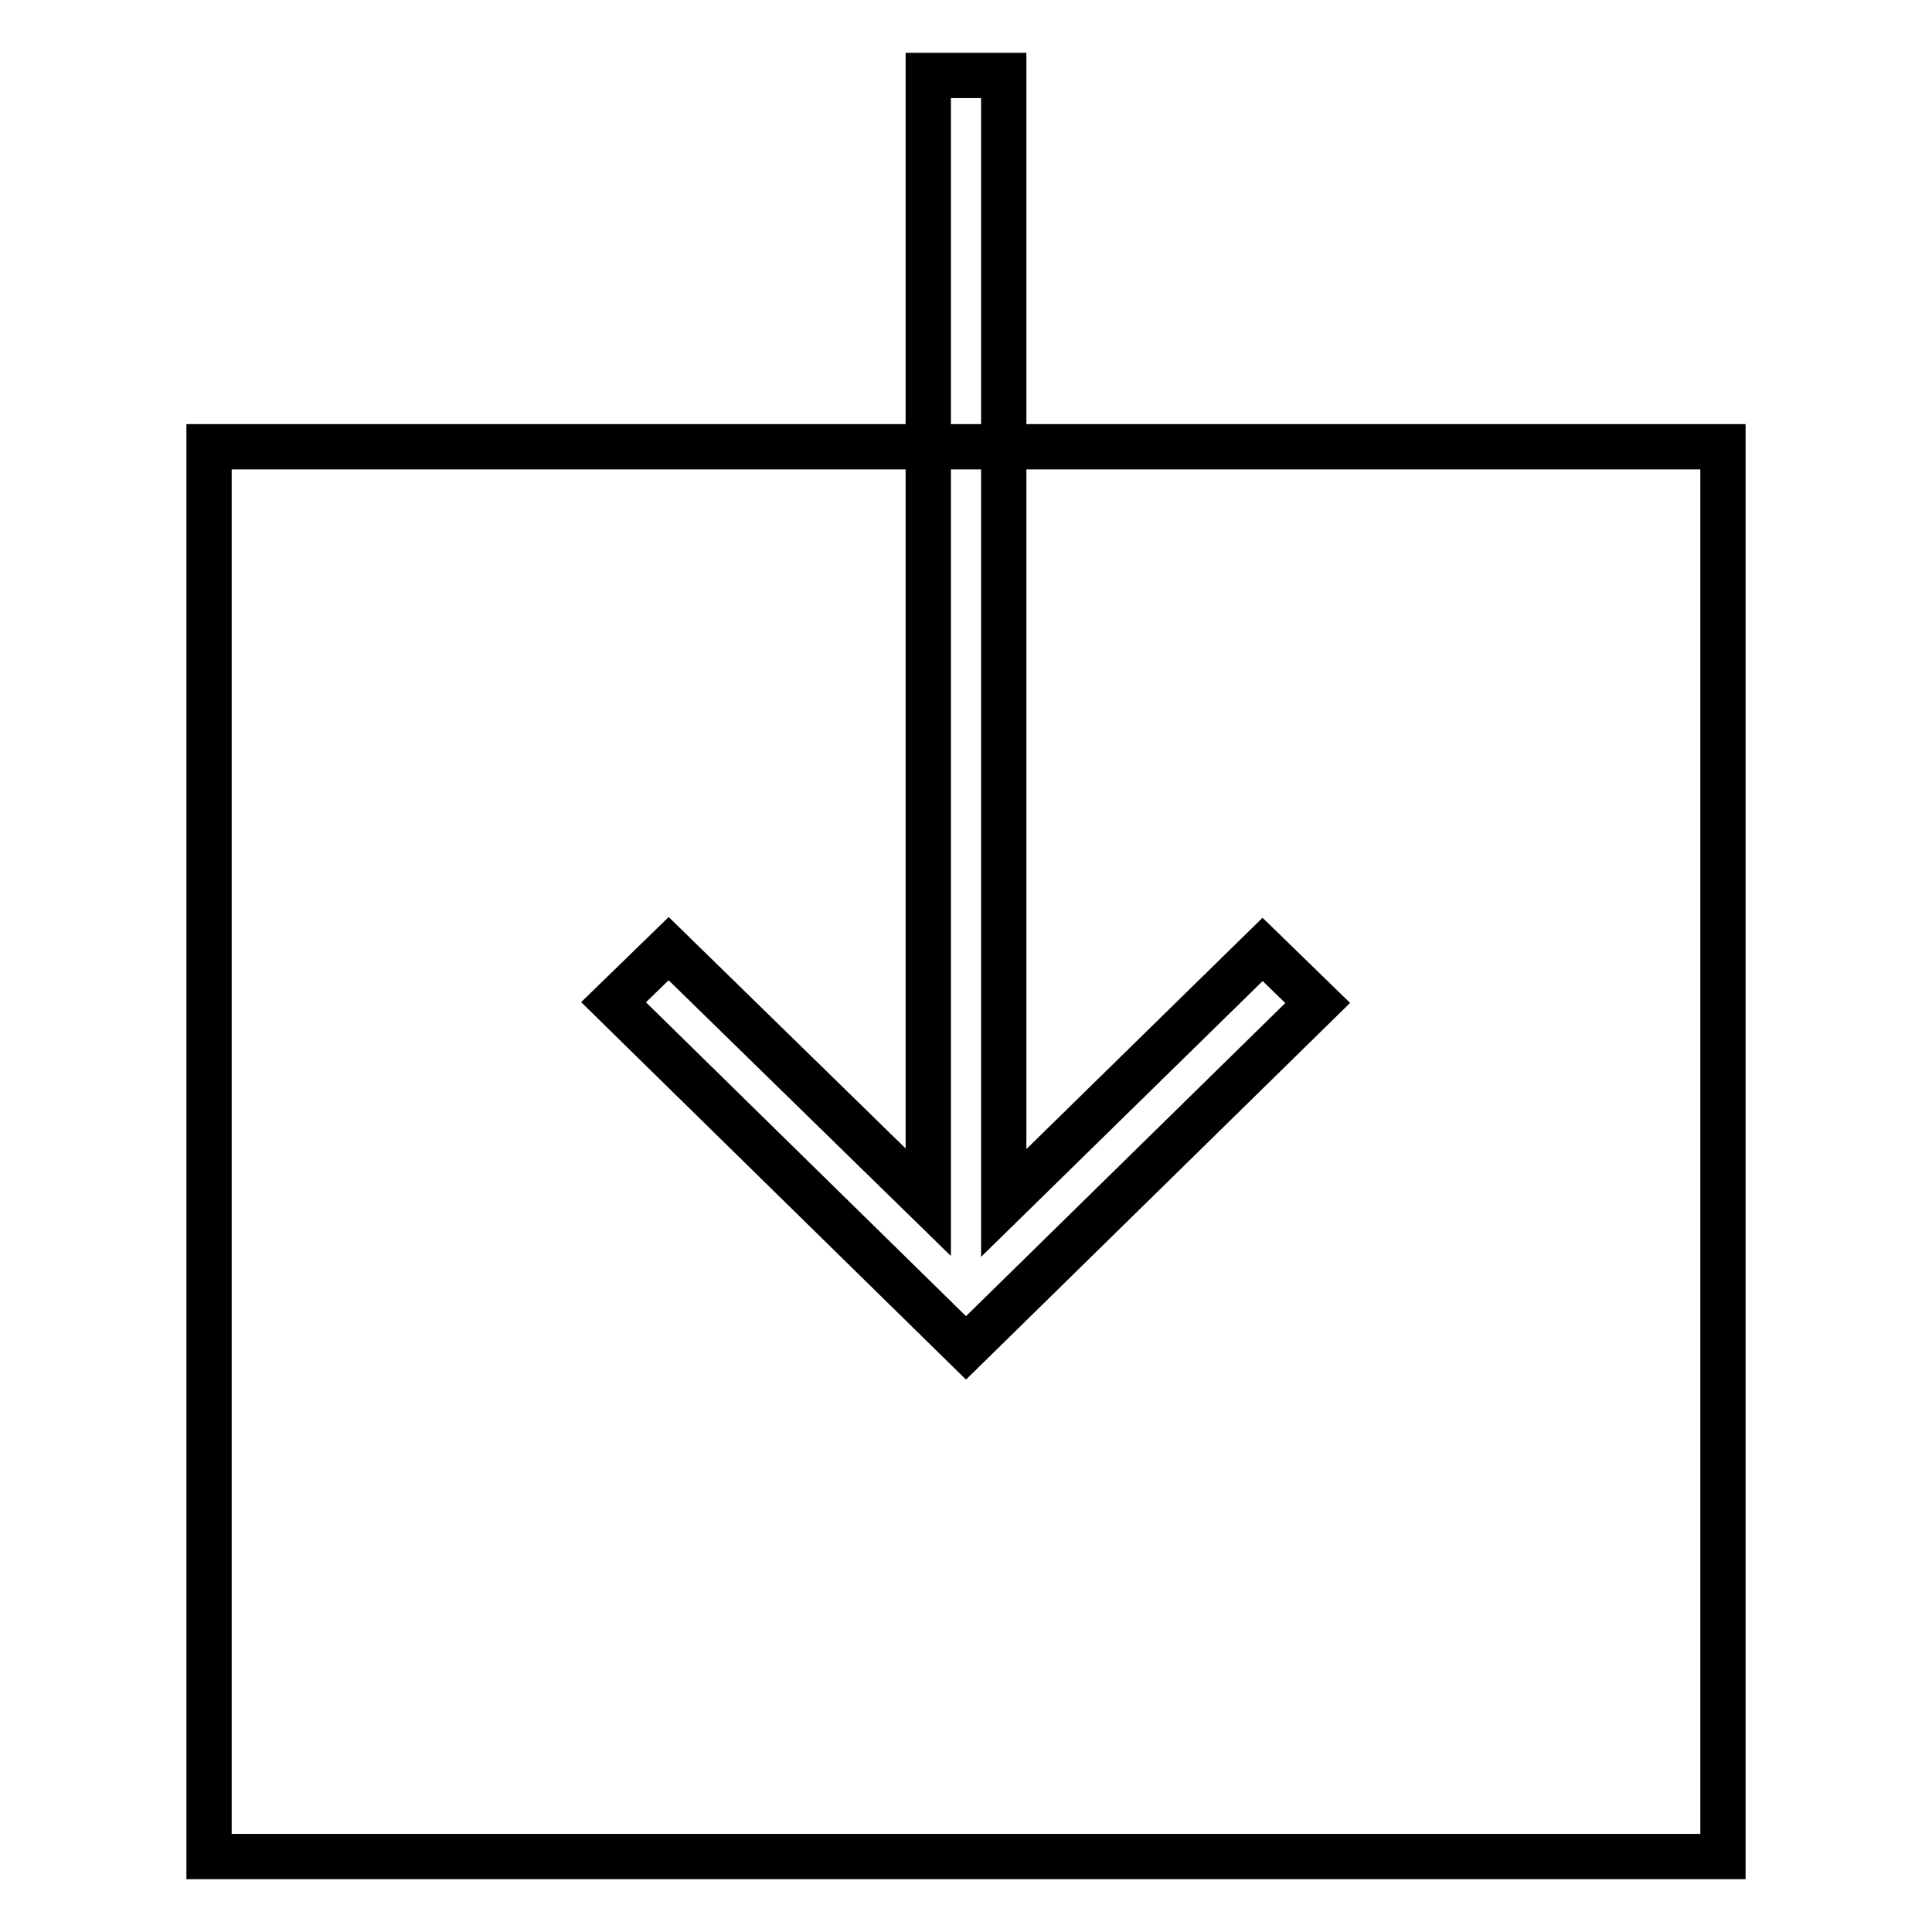 <?xml version="1.0" encoding="utf-8"?>
<!-- Svg Vector Icons : http://www.onlinewebfonts.com/icon -->
<!DOCTYPE svg PUBLIC "-//W3C//DTD SVG 1.1//EN" "http://www.w3.org/Graphics/SVG/1.1/DTD/svg11.dtd">
<svg version="1.1" xmlns="http://www.w3.org/2000/svg" xmlns:xlink="http://www.w3.org/1999/xlink" x="0px" y="0px" viewBox="0 0 256 256" enable-background="new 0 0 256 256" xml:space="preserve">
<g> <path stroke-width="6" fill-opacity="0" stroke="#000000"  d="M133,59.2v100.2l34.3-33.6l7.3,7.1L128,178.6l-46.7-45.8l7.3-7.1l34.4,33.6V59.2H27.7V246h200.6V59.2H133z  M123,10h10v49.2h-10V10z"/></g>
</svg>